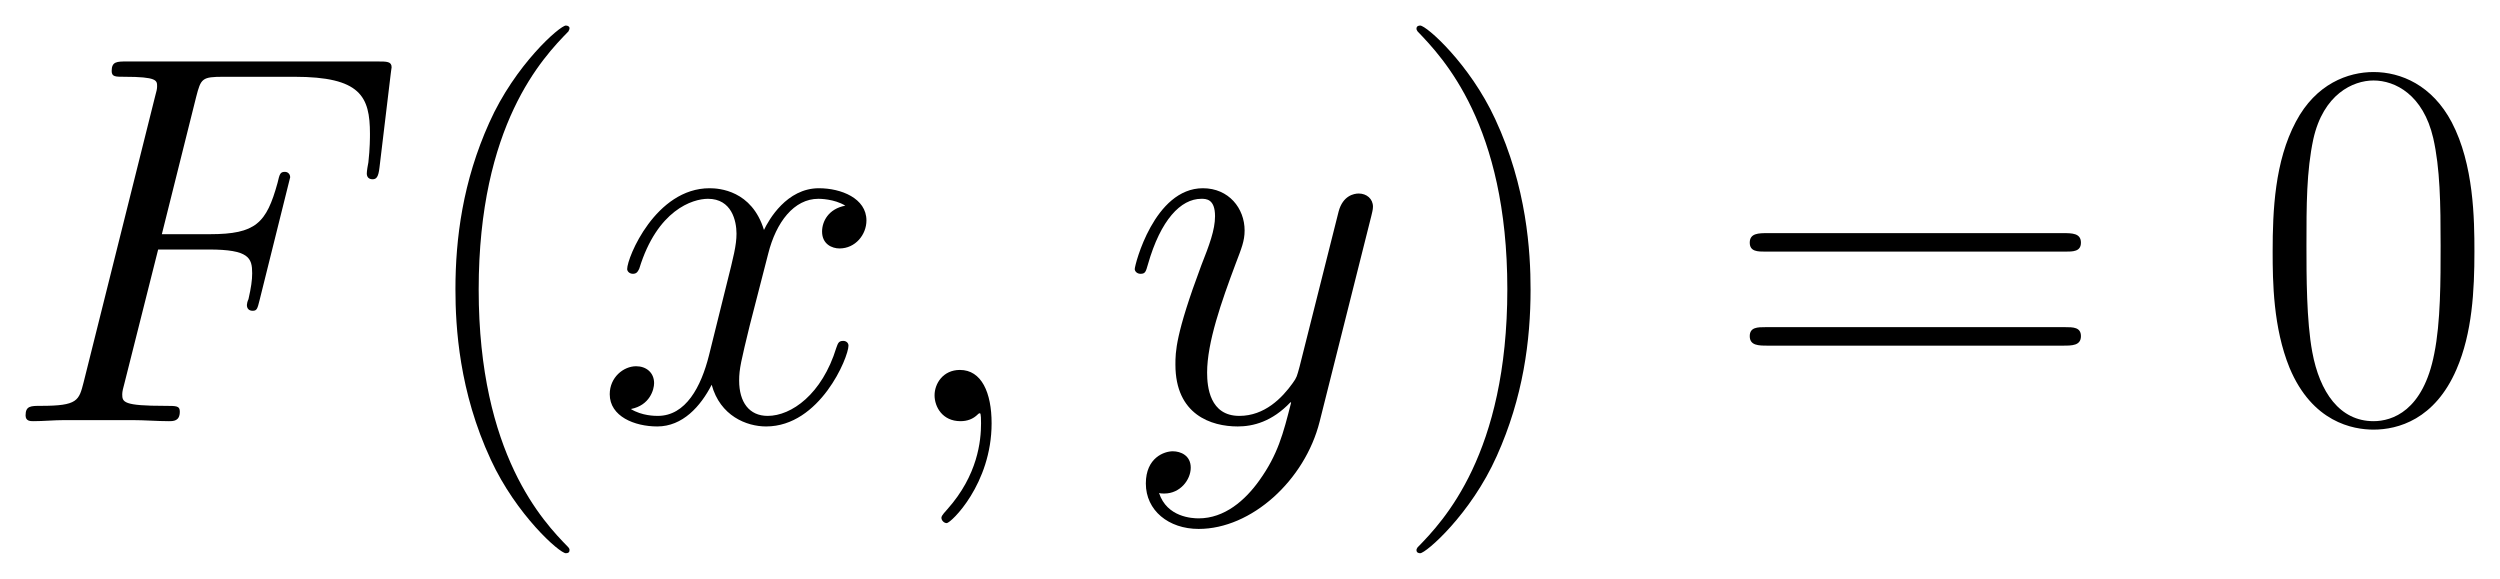 <svg xmlns="http://www.w3.org/2000/svg" xmlns:xlink="http://www.w3.org/1999/xlink" xmlns:inkscape="http://www.inkscape.org/namespaces/inkscape" version="1.1" width="90.464" height="20.944" viewBox="0 0 97.799 22.642">
<defs>
<clipPath id="clip_1">
<path transform="matrix(1,0,0,-1,-100.379,656.775)" d="M100.379 634.133H198.178V656.775H100.379Z" clip-rule="evenodd"/>
</clipPath>
<path id="font_2_5" d="M.297 .325H.393C.469 .325 .475 .309 .475 .28 .475 .267 .473 .253 .468 .231 .466 .227 .465 .222 .465 .22 .465 .213 .469 .209 .476 .209 .484 .209 .485 .213 .489 .229L.547 .462C.547 .466 .544 .472 .537 .472 .528 .472 .527 .468 .523 .451 .502 .375 .482 .354 .395 .354H.304L.369 .614C.378 .649 .38 .652 .421 .652H.555C.68 .652 .698 .615 .698 .544 .698 .538 .698 .516 .695 .49 .694 .486 .692 .473 .692 .469 .692 .461 .697 .458 .703 .458 .71 .458 .714 .462 .716 .48L.737 .655C.737 .658 .739 .668 .739 .67 .739 .681 .73 .681 .712 .681H.238C.219 .681 .209 .681 .209 .663 .209 .652 .216 .652 .233 .652 .295 .652 .295 .645 .295 .634 .295 .629 .294 .625 .291 .614L.156 .074C.147 .039 .145 .029 .075 .029 .056 .029 .046 .029 .046 .011 .046 0 .055 0 .061 0 .08 0 .1 .002 .119 .002H.249C.271 .002 .295 0 .317 0 .326 0 .338 0 .338 .018 .338 .029 .332 .029 .31 .029 .231 .029 .229 .036 .229 .051 .229 .056 .231 .064 .233 .071L.297 .325Z"/>
<path id="font_3_1" d="M.306-.244C.306-.243 .306-.241 .303-.238 .257-.191 .134-.063 .134 .249 .134 .561 .255 .688 .304 .738 .304 .739 .306 .741 .306 .744 .306 .747 .303 .749 .299 .749 .288 .749 .203 .675 .154 .565 .104 .454 .09 .346 .09 .25 .09 .178 .097 .056 .157-.073 .205-.177 .287-.25 .299-.25 .304-.25 .306-.248 .306-.244Z"/>
<path id="font_2_10" d="M.474 .408C.442 .402 .43 .378 .43 .359 .43 .335 .449 .327 .463 .327 .493 .327 .514 .353 .514 .38 .514 .422 .466 .441 .424 .441 .363 .441 .329 .381 .32 .362 .297 .437 .235 .441 .217 .441 .115 .441 .061 .31 .061 .288 .061 .284 .065 .279 .072 .279 .08 .279 .082 .285 .084 .289 .118 .4 .185 .421 .214 .421 .259 .421 .268 .379 .268 .355 .268 .333 .262 .31 .25 .262L.216 .125C.201 .065 .172 .01 .119 .01 .114 .01 .089 .01 .068 .023 .104 .03 .112 .06 .112 .072 .112 .092 .097 .104 .078 .104 .054 .104 .028 .083 .028 .051 .028 .009 .075-.01 .118-.01 .166-.01 .2 .028 .221 .069 .237 .01 .287-.01 .324-.01 .426-.01 .48 .121 .48 .143 .48 .148 .476 .152 .47 .152 .461 .152 .46 .147 .457 .139 .43 .051 .372 .01 .327 .01 .292 .01 .273 .036 .273 .077 .273 .099 .277 .115 .293 .181L.328 .317C.343 .377 .377 .421 .423 .421 .425 .421 .453 .421 .474 .408Z"/>
<path id="font_2_2" d="M.195-.004C.195 .054 .176 .097 .135 .097 .103 .097 .087 .071 .087 .049 .087 .027 .102 0 .136 0 .149 0 .16 .004 .169 .013 .171 .015 .172 .015 .173 .015 .175 .015 .175 .001 .175-.004 .175-.037 .169-.102 .111-.167 .1-.179 .1-.181 .1-.183 .1-.188 .105-.193 .11-.193 .118-.193 .195-.119 .195-.004Z"/>
<path id="font_2_11" d="M.263-.112C.236-.15 .197-.184 .148-.184 .136-.184 .088-.182 .073-.136 .076-.137 .081-.137 .083-.137 .113-.137 .133-.111 .133-.088 .133-.065 .114-.057 .099-.057 .083-.057 .048-.069 .048-.118 .048-.169 .091-.204 .148-.204 .248-.204 .349-.112 .377-.001L.475 .389C.476 .394 .478 .4 .478 .406 .478 .421 .466 .431 .451 .431 .442 .431 .421 .427 .413 .397L.339 .103C.334 .085 .334 .083 .326 .072 .306 .044 .273 .01 .225 .01 .169 .01 .164 .065 .164 .092 .164 .149 .191 .226 .218 .298 .229 .327 .235 .341 .235 .361 .235 .403 .205 .441 .156 .441 .064 .441 .027 .296 .027 .288 .027 .284 .031 .279 .038 .279 .047 .279 .048 .283 .052 .297 .076 .381 .114 .421 .153 .421 .162 .421 .179 .421 .179 .388 .179 .362 .168 .333 .153 .295 .104 .164 .104 .131 .104 .107 .104 .012 .172-.01 .222-.01 .251-.01 .287-.001 .322 .036L.323 .035C.308-.024 .298-.063 .263-.112Z"/>
<path id="font_3_2" d="M.263 .249C.263 .321 .256 .443 .196 .572 .148 .676 .066 .749 .054 .749 .051 .749 .047 .748 .047 .743 .047 .741 .048 .74 .049 .738 .097 .688 .219 .561 .219 .25 .219-.062 .098-.189 .049-.239 .048-.241 .047-.242 .047-.244 .047-.249 .051-.25 .054-.25 .065-.25 .15-.176 .199-.066 .249 .045 .263 .153 .263 .249Z"/>
<path id="font_3_7" d="M.643 .321C.658 .321 .673 .321 .673 .338 .673 .356 .656 .356 .639 .356H.08C.063 .356 .046 .356 .046 .338 .046 .321 .061 .321 .076 .321H.643M.639 .143C.656 .143 .673 .143 .673 .161 .673 .178 .658 .178 .643 .178H.076C.061 .178 .046 .178 .046 .161 .046 .143 .063 .143 .08 .143H.639Z"/>
<path id="font_3_4" d="M.42 .321C.42 .382 .419 .486 .377 .566 .34 .636 .281 .661 .229 .661 .181 .661 .12 .639 .082 .567 .042 .492 .038 .399 .038 .321 .038 .264 .039 .177 .07 .101 .113-.002 .19-.016 .229-.016 .275-.016 .345 .003 .386 .098 .416 .167 .42 .248 .42 .321M.229 0C.165 0 .127 .055 .113 .131 .102 .19 .102 .276 .102 .332 .102 .409 .102 .473 .115 .534 .134 .619 .19 .645 .229 .645 .27 .645 .323 .618 .342 .536 .355 .479 .356 .412 .356 .332 .356 .267 .356 .187 .344 .128 .323 .019 .264 0 .229 0Z"/>
</defs>
<g clip-path="url(#clip_1)">
<use data-text="F" xlink:href="#font_2_5" transform="matrix(20.663,0,0,-20.663,.05,16.476)"/>
<use data-text="(" xlink:href="#font_3_1" transform="matrix(20.663,0,0,-20.663,15.957,16.476)"/>
<use data-text="x" xlink:href="#font_2_10" transform="matrix(20.663,0,0,-20.663,23.274,16.476)"/>
<use data-text="," xlink:href="#font_2_2" transform="matrix(20.663,0,0,-20.663,34.762,16.476)"/>
<use data-text="y" xlink:href="#font_2_11" transform="matrix(20.663,0,0,-20.663,43.833,16.476)"/>
<use data-text=")" xlink:href="#font_3_2" transform="matrix(20.663,0,0,-20.663,54.441,16.476)"/>
<use data-text="=" xlink:href="#font_3_7" transform="matrix(20.663,0,0,-20.663,67.499,16.476)"/>
<use data-text="0" xlink:href="#font_3_4" transform="matrix(20.663,0,0,-20.663,88.12,16.476)"/>
</g>
</svg>
